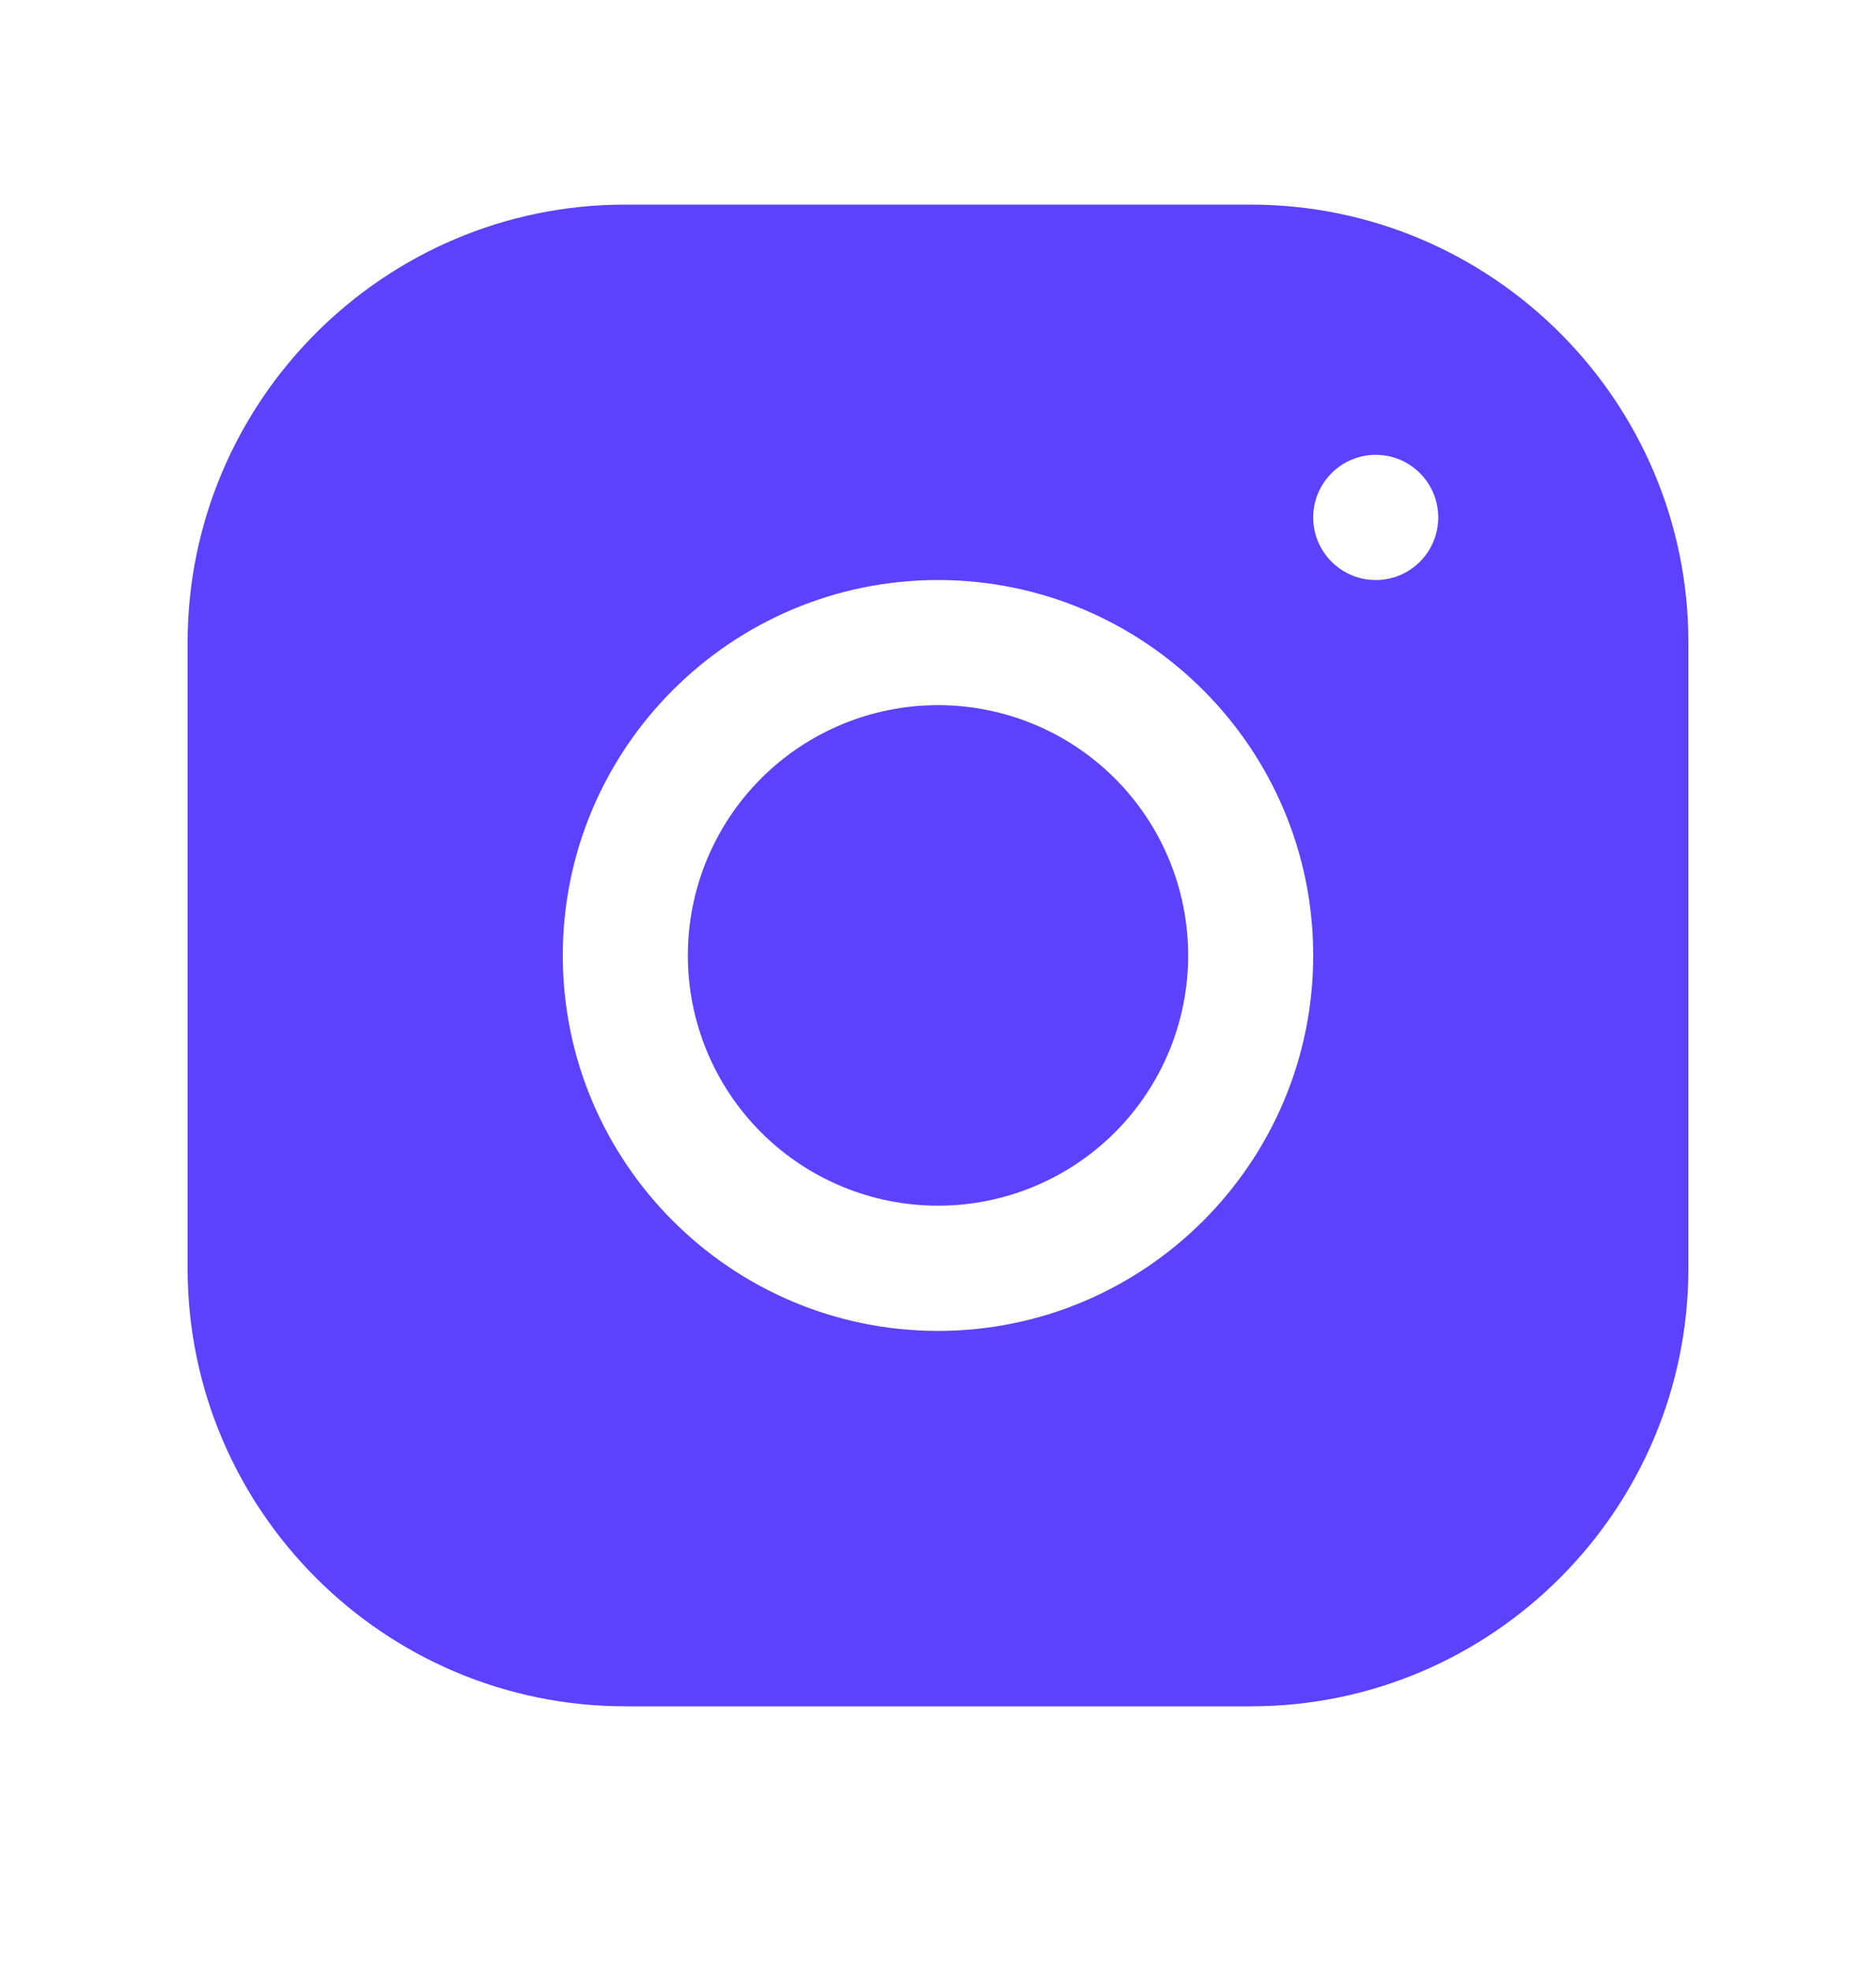 <?xml version="1.0" encoding="UTF-8"?> <svg xmlns="http://www.w3.org/2000/svg" width="20" height="21" viewBox="0 0 20 21" fill="none"><path d="M6.665 2.18C4.093 2.18 2 4.274 2 6.848V13.514C2 16.087 4.095 18.18 6.668 18.18H13.335C15.907 18.18 18 16.085 18 13.512V6.845C18 4.272 15.905 2.18 13.332 2.18H6.665ZM14.667 4.846C15.035 4.846 15.333 5.145 15.333 5.513C15.333 5.881 15.035 6.18 14.667 6.18C14.299 6.18 14 5.881 14 5.513C14 5.145 14.299 4.846 14.667 4.846ZM10 6.18C12.206 6.18 14 7.974 14 10.18C14 12.386 12.206 14.18 10 14.18C7.794 14.18 6 12.386 6 10.18C6 7.974 7.794 6.18 10 6.18ZM10 7.513C9.293 7.513 8.614 7.794 8.114 8.294C7.614 8.794 7.333 9.472 7.333 10.18C7.333 10.887 7.614 11.565 8.114 12.065C8.614 12.565 9.293 12.846 10 12.846C10.707 12.846 11.386 12.565 11.886 12.065C12.386 11.565 12.667 10.887 12.667 10.18C12.667 9.472 12.386 8.794 11.886 8.294C11.386 7.794 10.707 7.513 10 7.513V7.513Z" fill="#5C42FC"></path></svg> 